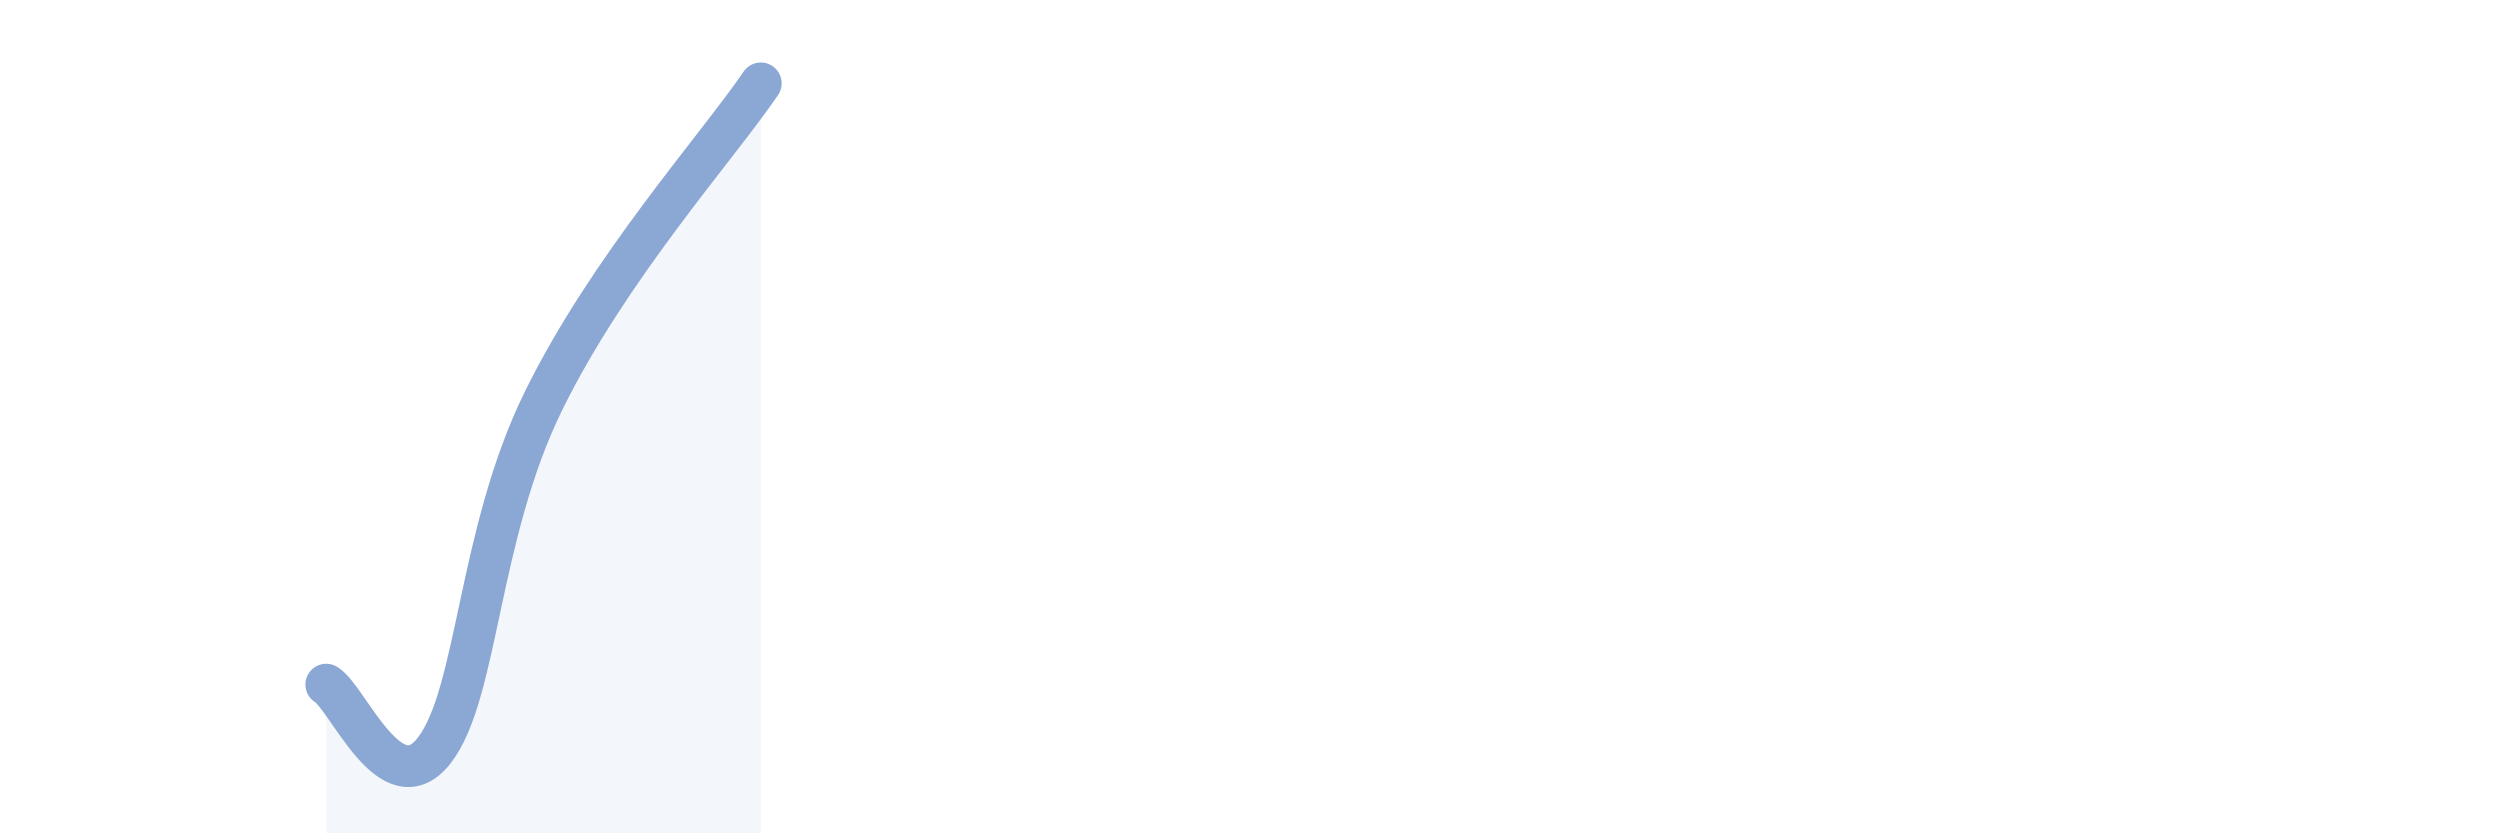 
    <svg width="60" height="20" viewBox="0 0 60 20" xmlns="http://www.w3.org/2000/svg">
      <path
        d="M 7.83,16.43 C 8.35,16.74 9.39,19.36 10.43,18 C 11.47,16.64 11.47,12.83 13.04,9.63 C 14.61,6.43 17.22,3.53 18.26,2L18.26 20L7.83 20Z"
        fill="#8ba7d3"
        opacity="0.1"
        stroke-linecap="round"
        stroke-linejoin="round"
      />
      <path
        d="M 7.83,16.43 C 8.35,16.74 9.39,19.36 10.43,18 C 11.47,16.64 11.47,12.83 13.04,9.63 C 14.61,6.43 17.22,3.53 18.26,2"
        stroke="#8ba7d3"
        stroke-width="1"
        fill="none"
        stroke-linecap="round"
        stroke-linejoin="round"
      />
    </svg>
  